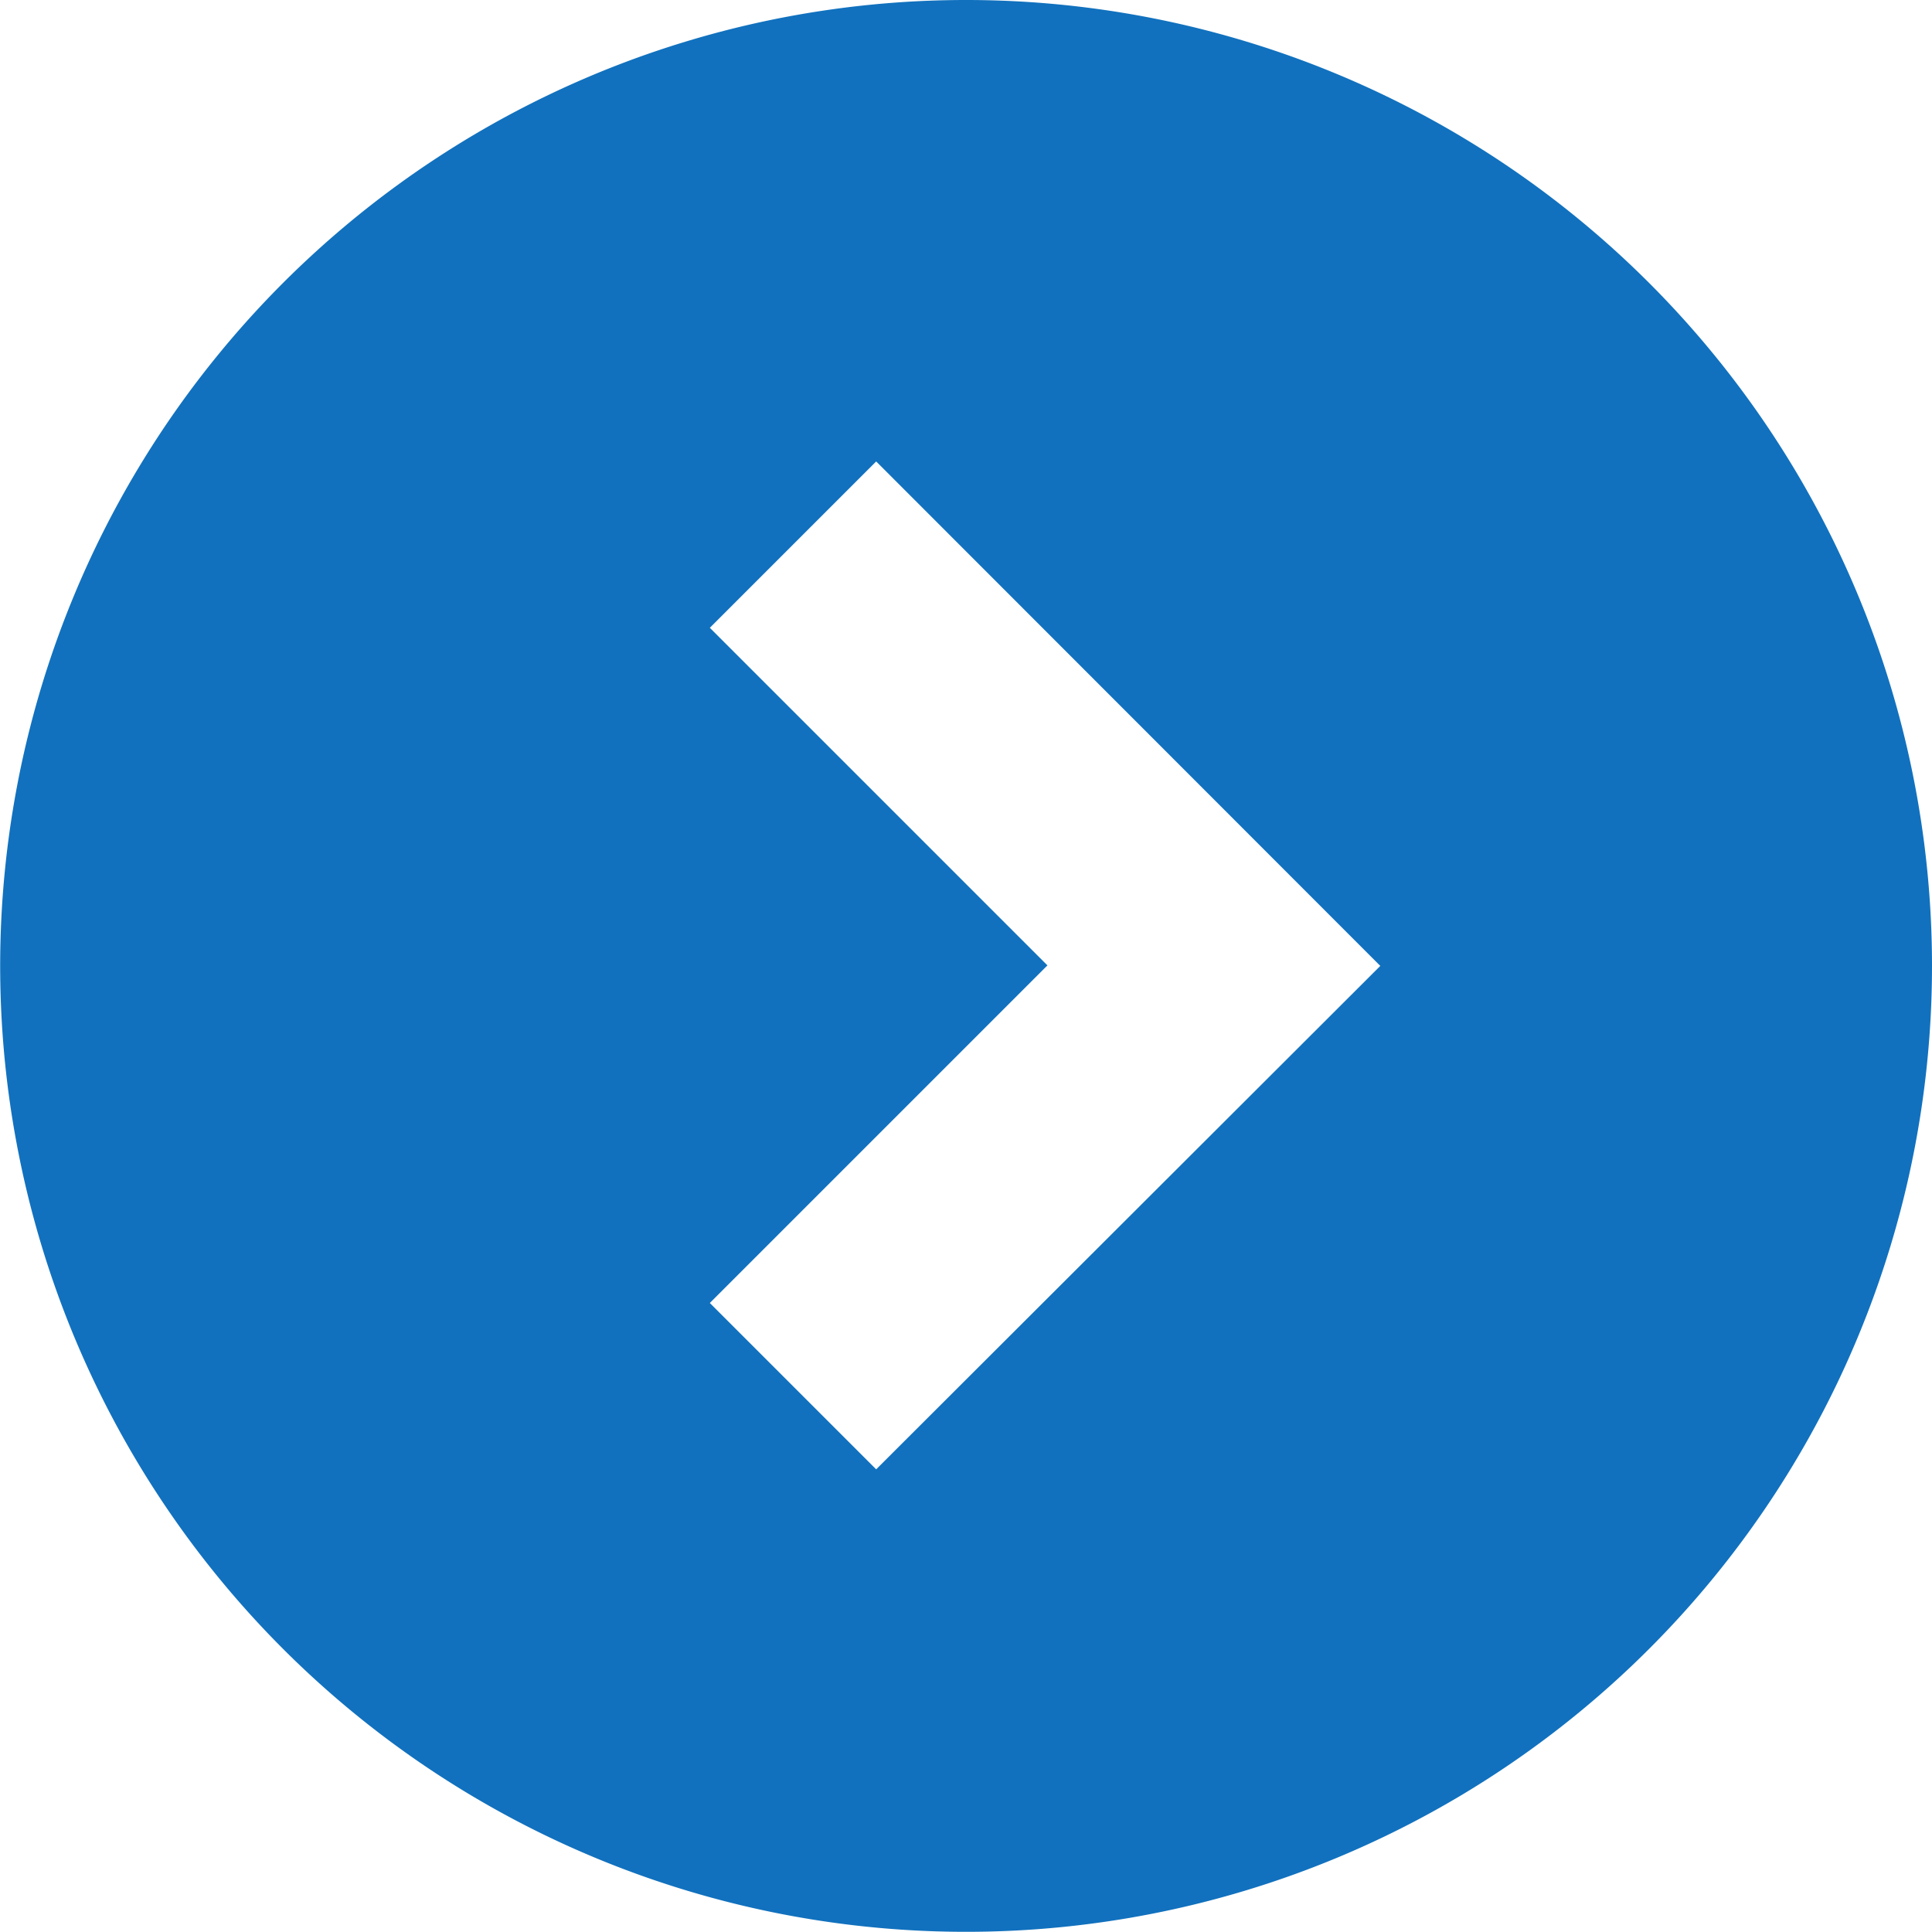 <svg id="矢印ボタン_右3_2_" data-name="矢印ボタン　右3 (2)" xmlns="http://www.w3.org/2000/svg" width="11.045" height="11.045" viewBox="0 0 11.045 11.045">
  <path id="パス_50" data-name="パス 50" d="M5.522,0a5.522,5.522,0,1,0,5.523,5.522A5.522,5.522,0,0,0,5.522,0ZM5.009,8.4l-.951-.951,1.93-1.93-1.93-1.93.951-.951L7.891,5.522Z" fill="#1171be"/>
</svg>
